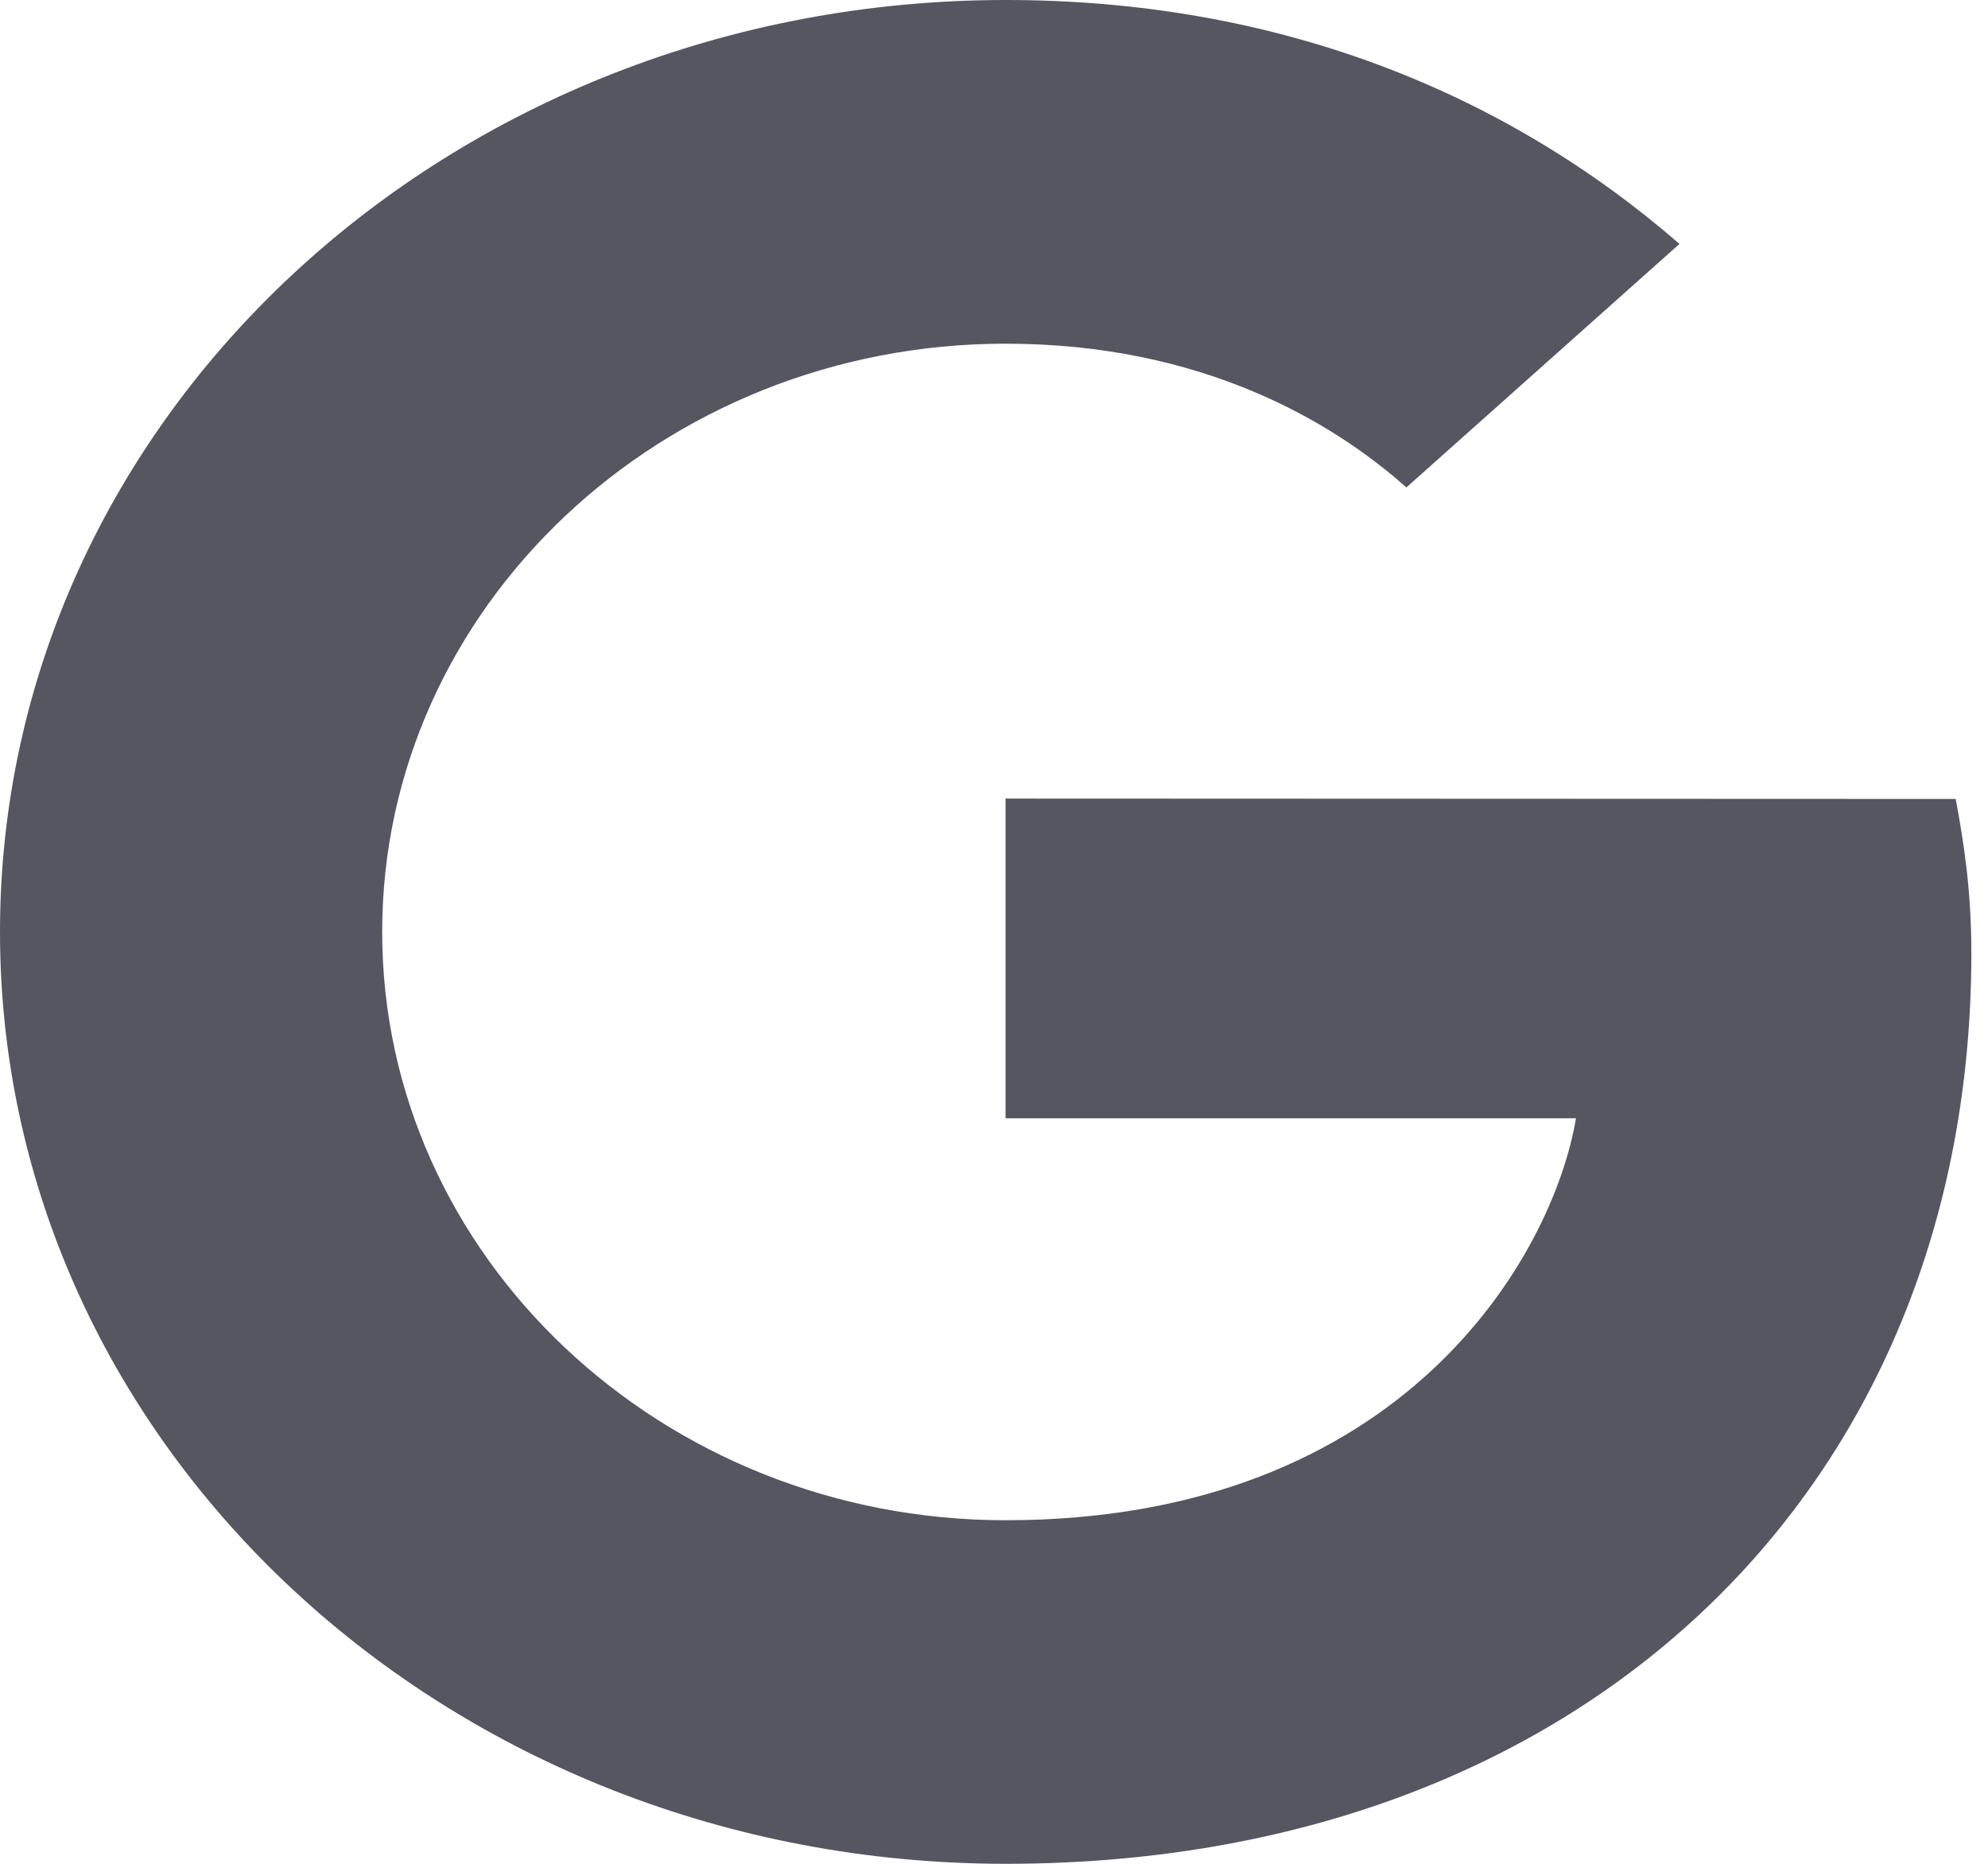 <svg width="16" height="15" viewBox="0 0 16 15" fill="none" xmlns="http://www.w3.org/2000/svg">
<path fill-rule="evenodd" clip-rule="evenodd" d="M8.093 6.428V9H12.684C12.498 10.104 11.296 12.235 8.093 12.235C5.33 12.235 3.076 10.114 3.076 7.5C3.076 4.887 5.33 2.766 8.093 2.766C9.665 2.766 10.718 3.388 11.319 3.923L13.517 1.963C12.107 0.739 10.279 0 8.095 0C3.62 0 0 3.354 0 7.5C0 11.646 3.62 15 8.095 15C12.765 15 15.866 11.956 15.866 7.672C15.866 7.18 15.81 6.805 15.74 6.43L8.095 6.427L8.093 6.428V6.428Z" 
fill="#565661"/>
</svg>